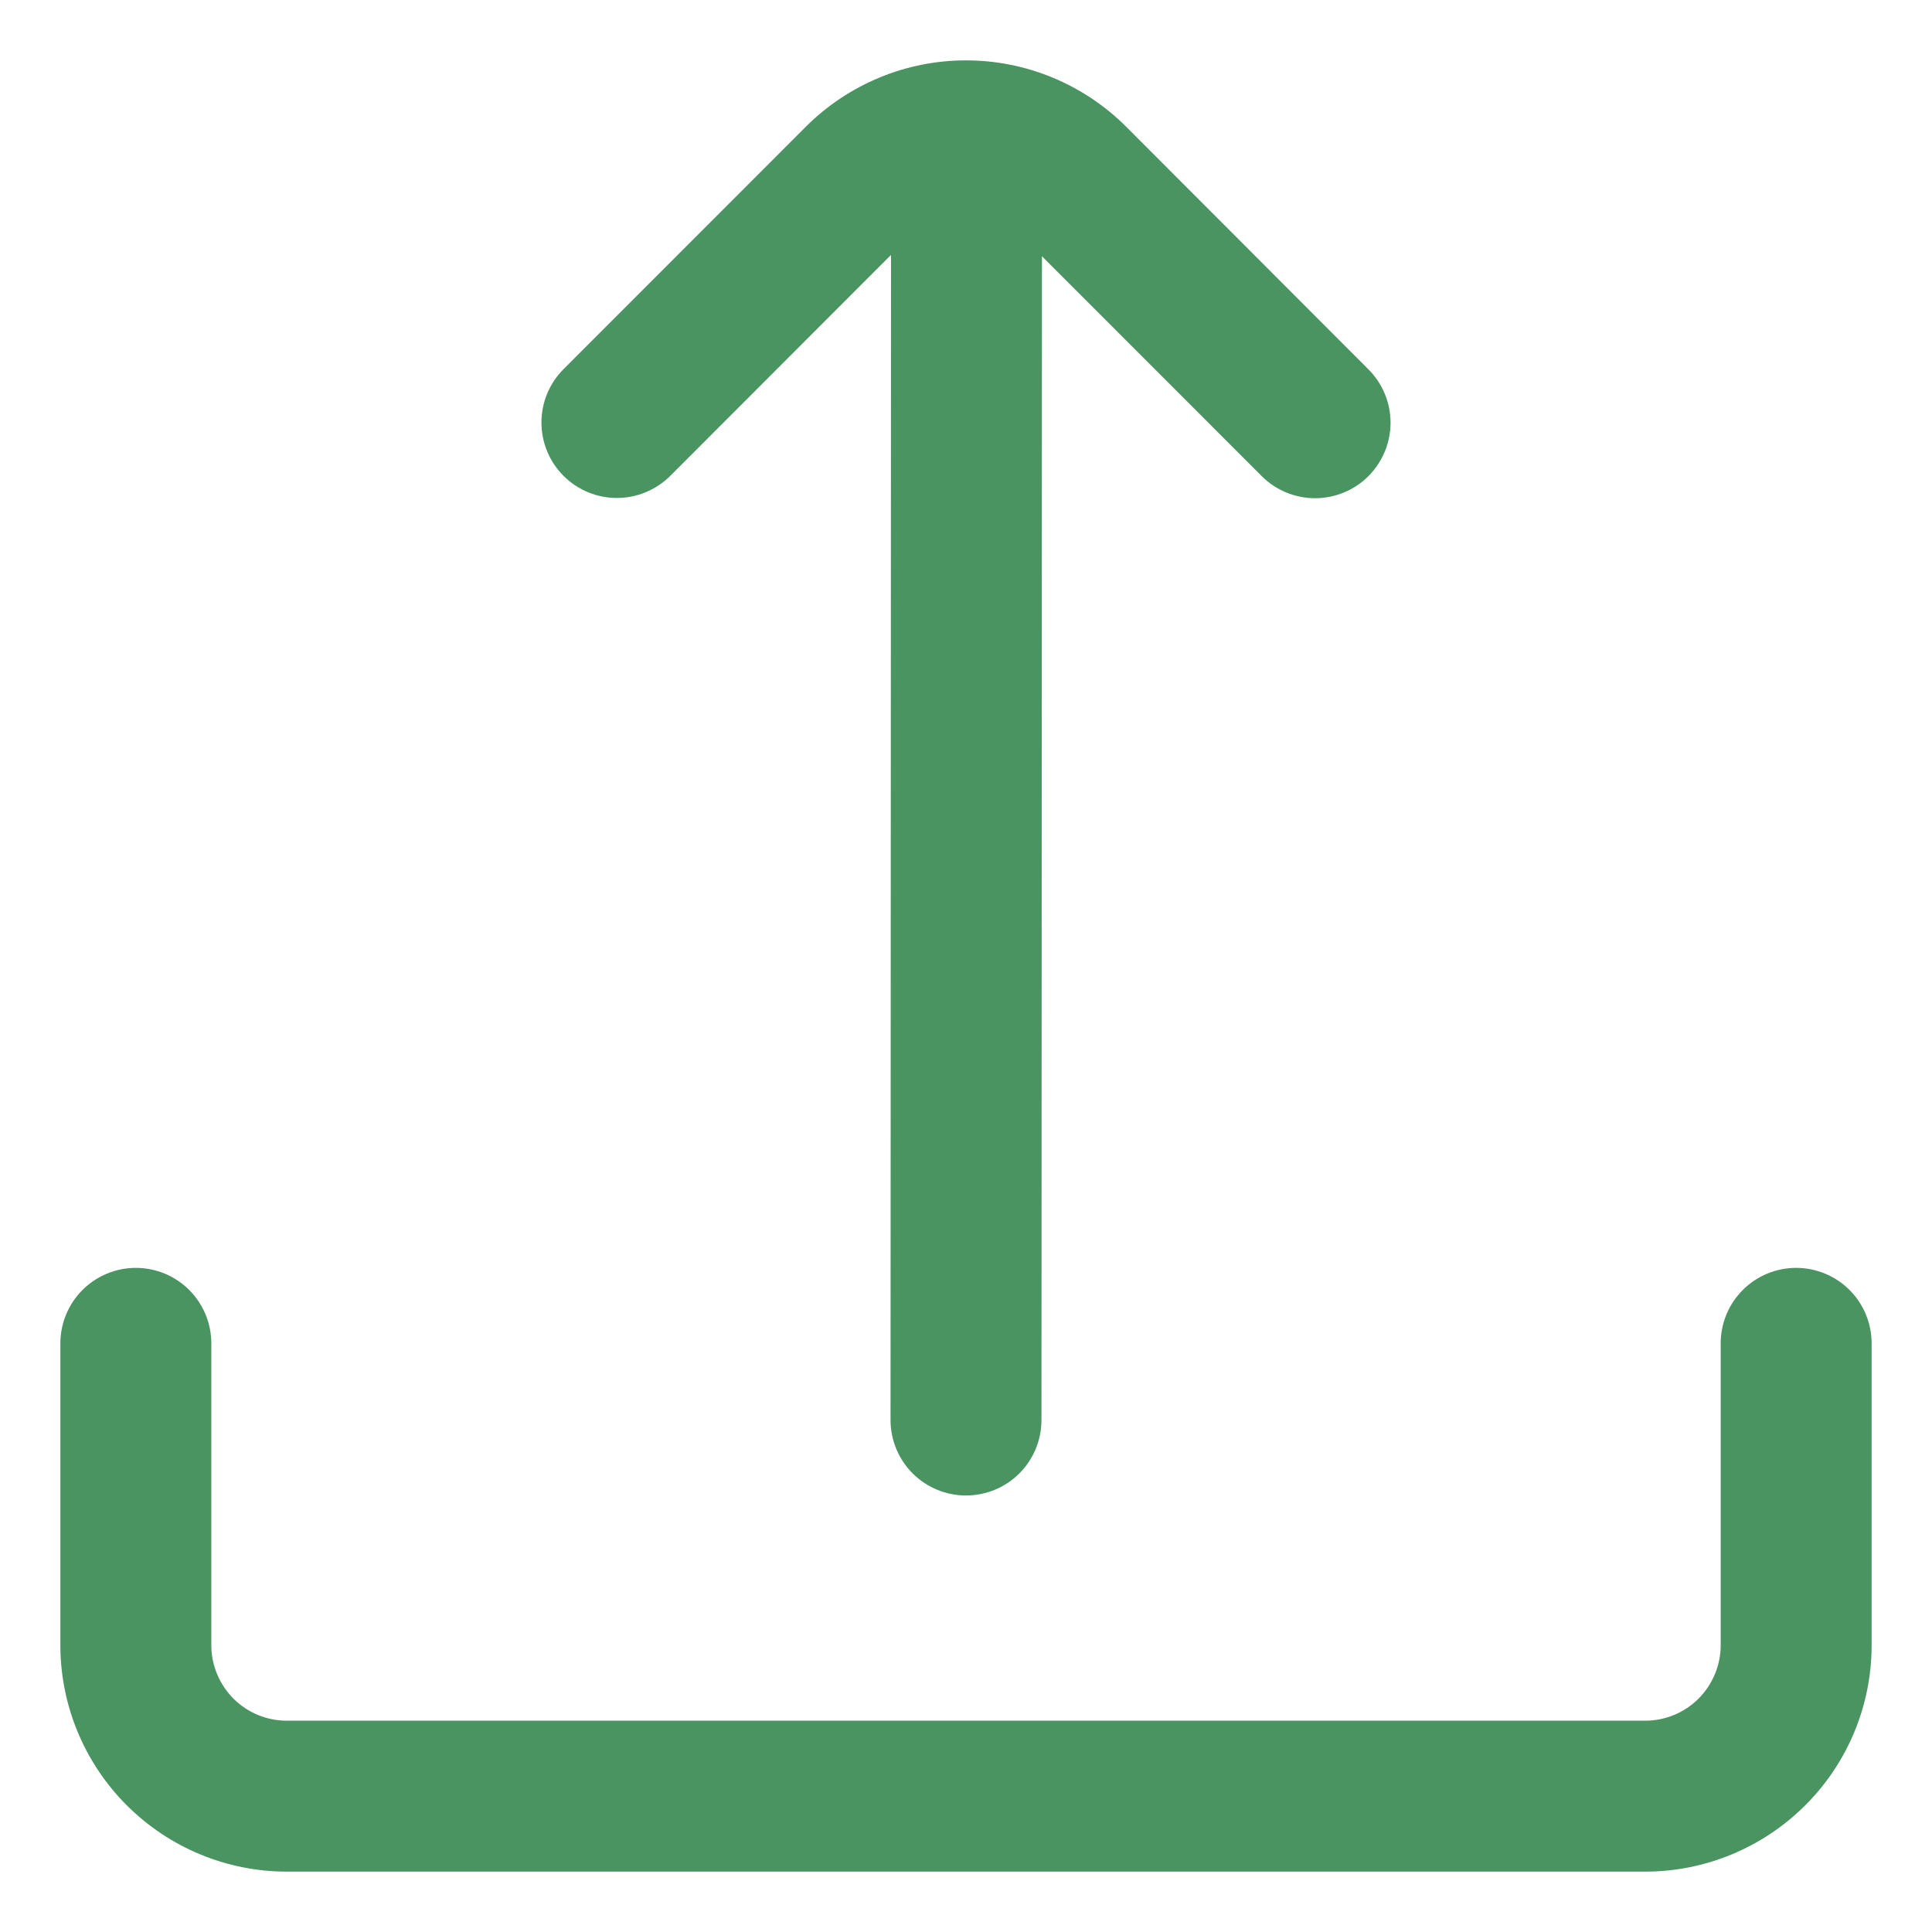 <svg width="16" height="16" viewBox="0 0 16 16" fill="none" xmlns="http://www.w3.org/2000/svg">
<g clip-path="url(#clip0_394_1785)">
<path d="M7.379 2.111L7.375 11.76C7.375 11.926 7.441 12.085 7.558 12.202C7.675 12.319 7.834 12.385 8 12.385C8.166 12.385 8.325 12.319 8.442 12.202C8.559 12.085 8.625 11.926 8.625 11.76L8.629 2.122L10.449 3.943C10.566 4.06 10.725 4.126 10.891 4.126C11.057 4.126 11.216 4.06 11.333 3.943C11.45 3.825 11.516 3.666 11.516 3.501C11.516 3.335 11.45 3.176 11.333 3.059L9.326 1.049C9.152 0.875 8.945 0.737 8.718 0.643C8.49 0.548 8.246 0.5 8 0.5C7.754 0.5 7.51 0.548 7.282 0.643C7.055 0.737 6.848 0.875 6.674 1.049L4.667 3.057C4.55 3.174 4.484 3.333 4.484 3.499C4.484 3.665 4.55 3.824 4.667 3.941C4.784 4.058 4.943 4.124 5.109 4.124C5.274 4.124 5.433 4.058 5.551 3.941L7.379 2.111Z" fill="#4a9462"/>
<path d="M14.25 11.125V13.625C14.25 13.79 14.184 13.949 14.067 14.067C13.95 14.184 13.791 14.25 13.625 14.25H2.375C2.209 14.25 2.05 14.184 1.933 14.067C1.816 13.949 1.75 13.79 1.75 13.625V11.125C1.75 10.959 1.684 10.8 1.567 10.683C1.45 10.566 1.291 10.5 1.125 10.5C0.959 10.5 0.8 10.566 0.683 10.683C0.566 10.8 0.5 10.959 0.5 11.125L0.5 13.625C0.5 14.122 0.698 14.599 1.049 14.95C1.401 15.302 1.878 15.5 2.375 15.5H13.625C14.122 15.5 14.599 15.302 14.951 14.95C15.303 14.599 15.5 14.122 15.5 13.625V11.125C15.5 10.959 15.434 10.8 15.317 10.683C15.2 10.566 15.041 10.5 14.875 10.5C14.709 10.5 14.55 10.566 14.433 10.683C14.316 10.8 14.25 10.959 14.25 11.125Z" fill="#4a9462"/>
</g>
<defs>
<clipPath id="clip0_394_1785">
<rect width="15" height="15" fill="white" transform="translate(0.5 0.5)"/>
</clipPath>
</defs>
</svg>
